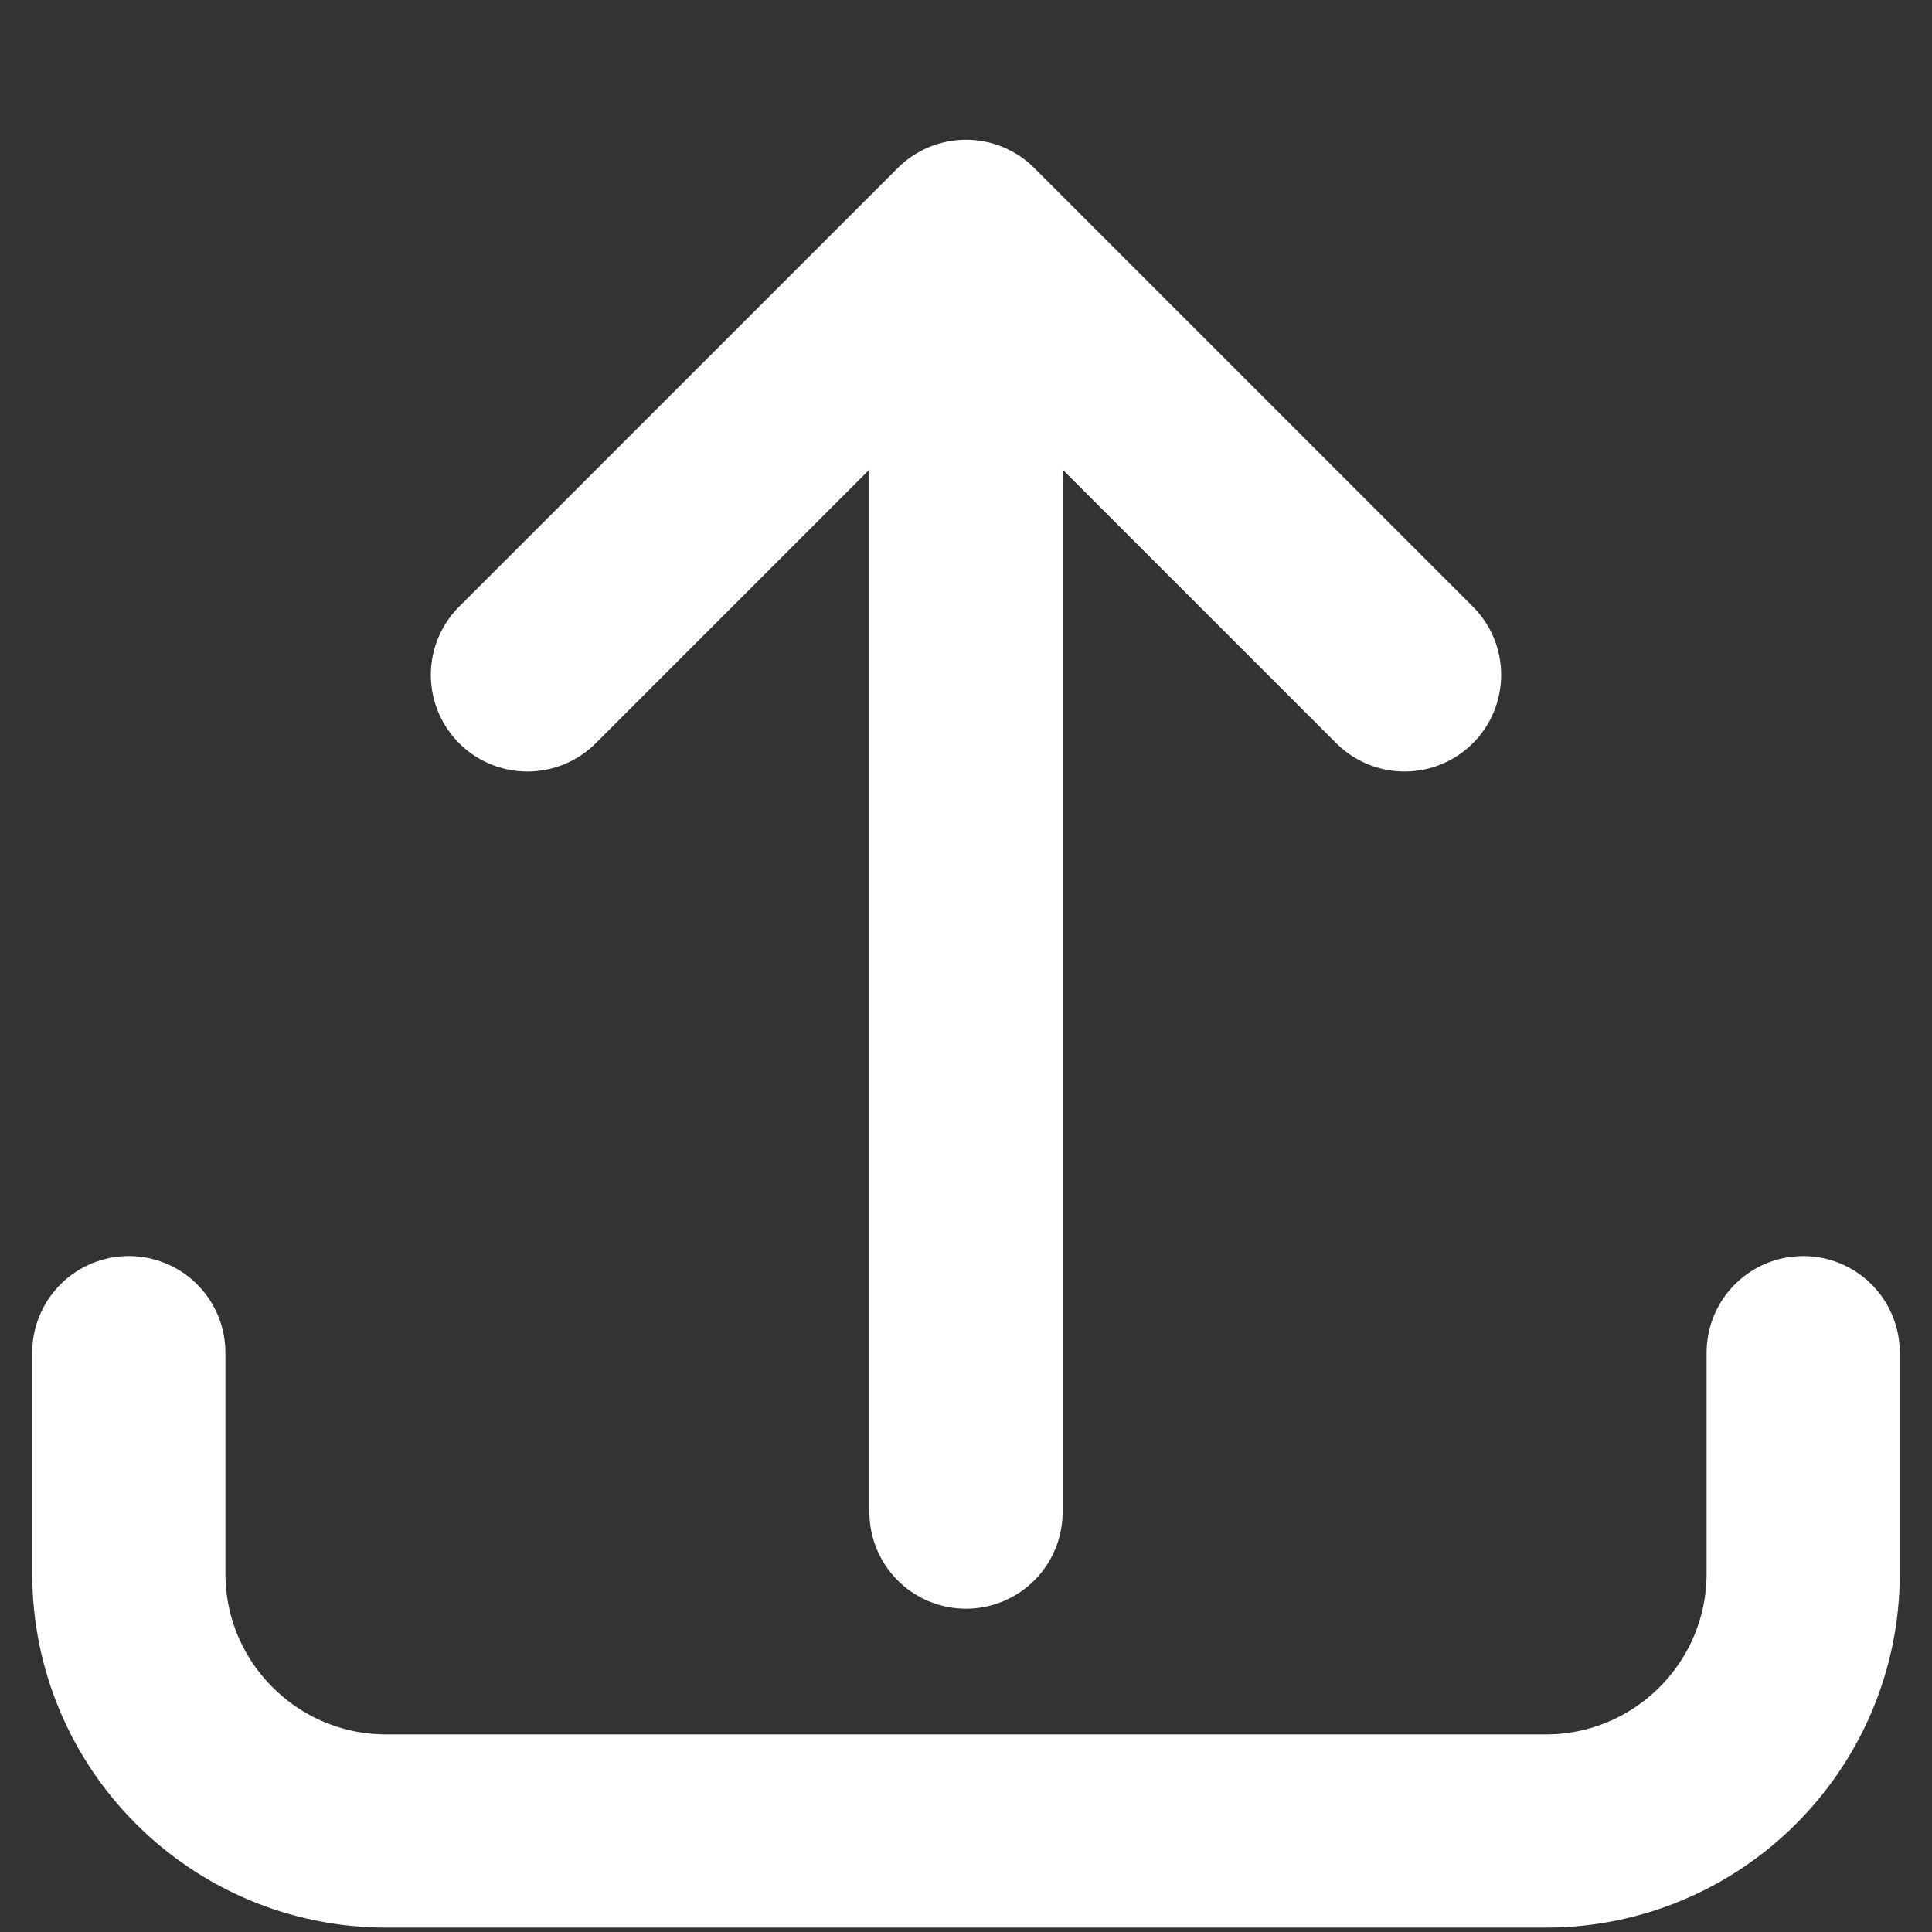<svg width="15" height="15" viewBox="0 0 15 15" fill="none" xmlns="http://www.w3.org/2000/svg">
<rect x="0" y="0" width="15" height="15" fill="#333333" stroke="none"/>
<path d="M1 10.502V12.216C1 13.32 1.895 14.216 3 14.216H12C13.105 14.216 14 13.32 14 12.216V10.502M10.905 5.24L7.5 1.835M7.5 1.835L4.095 5.24M7.5 1.835L7.5 11.74" stroke="white" stroke-width="1.5" stroke-linecap="round"/>
</svg>
